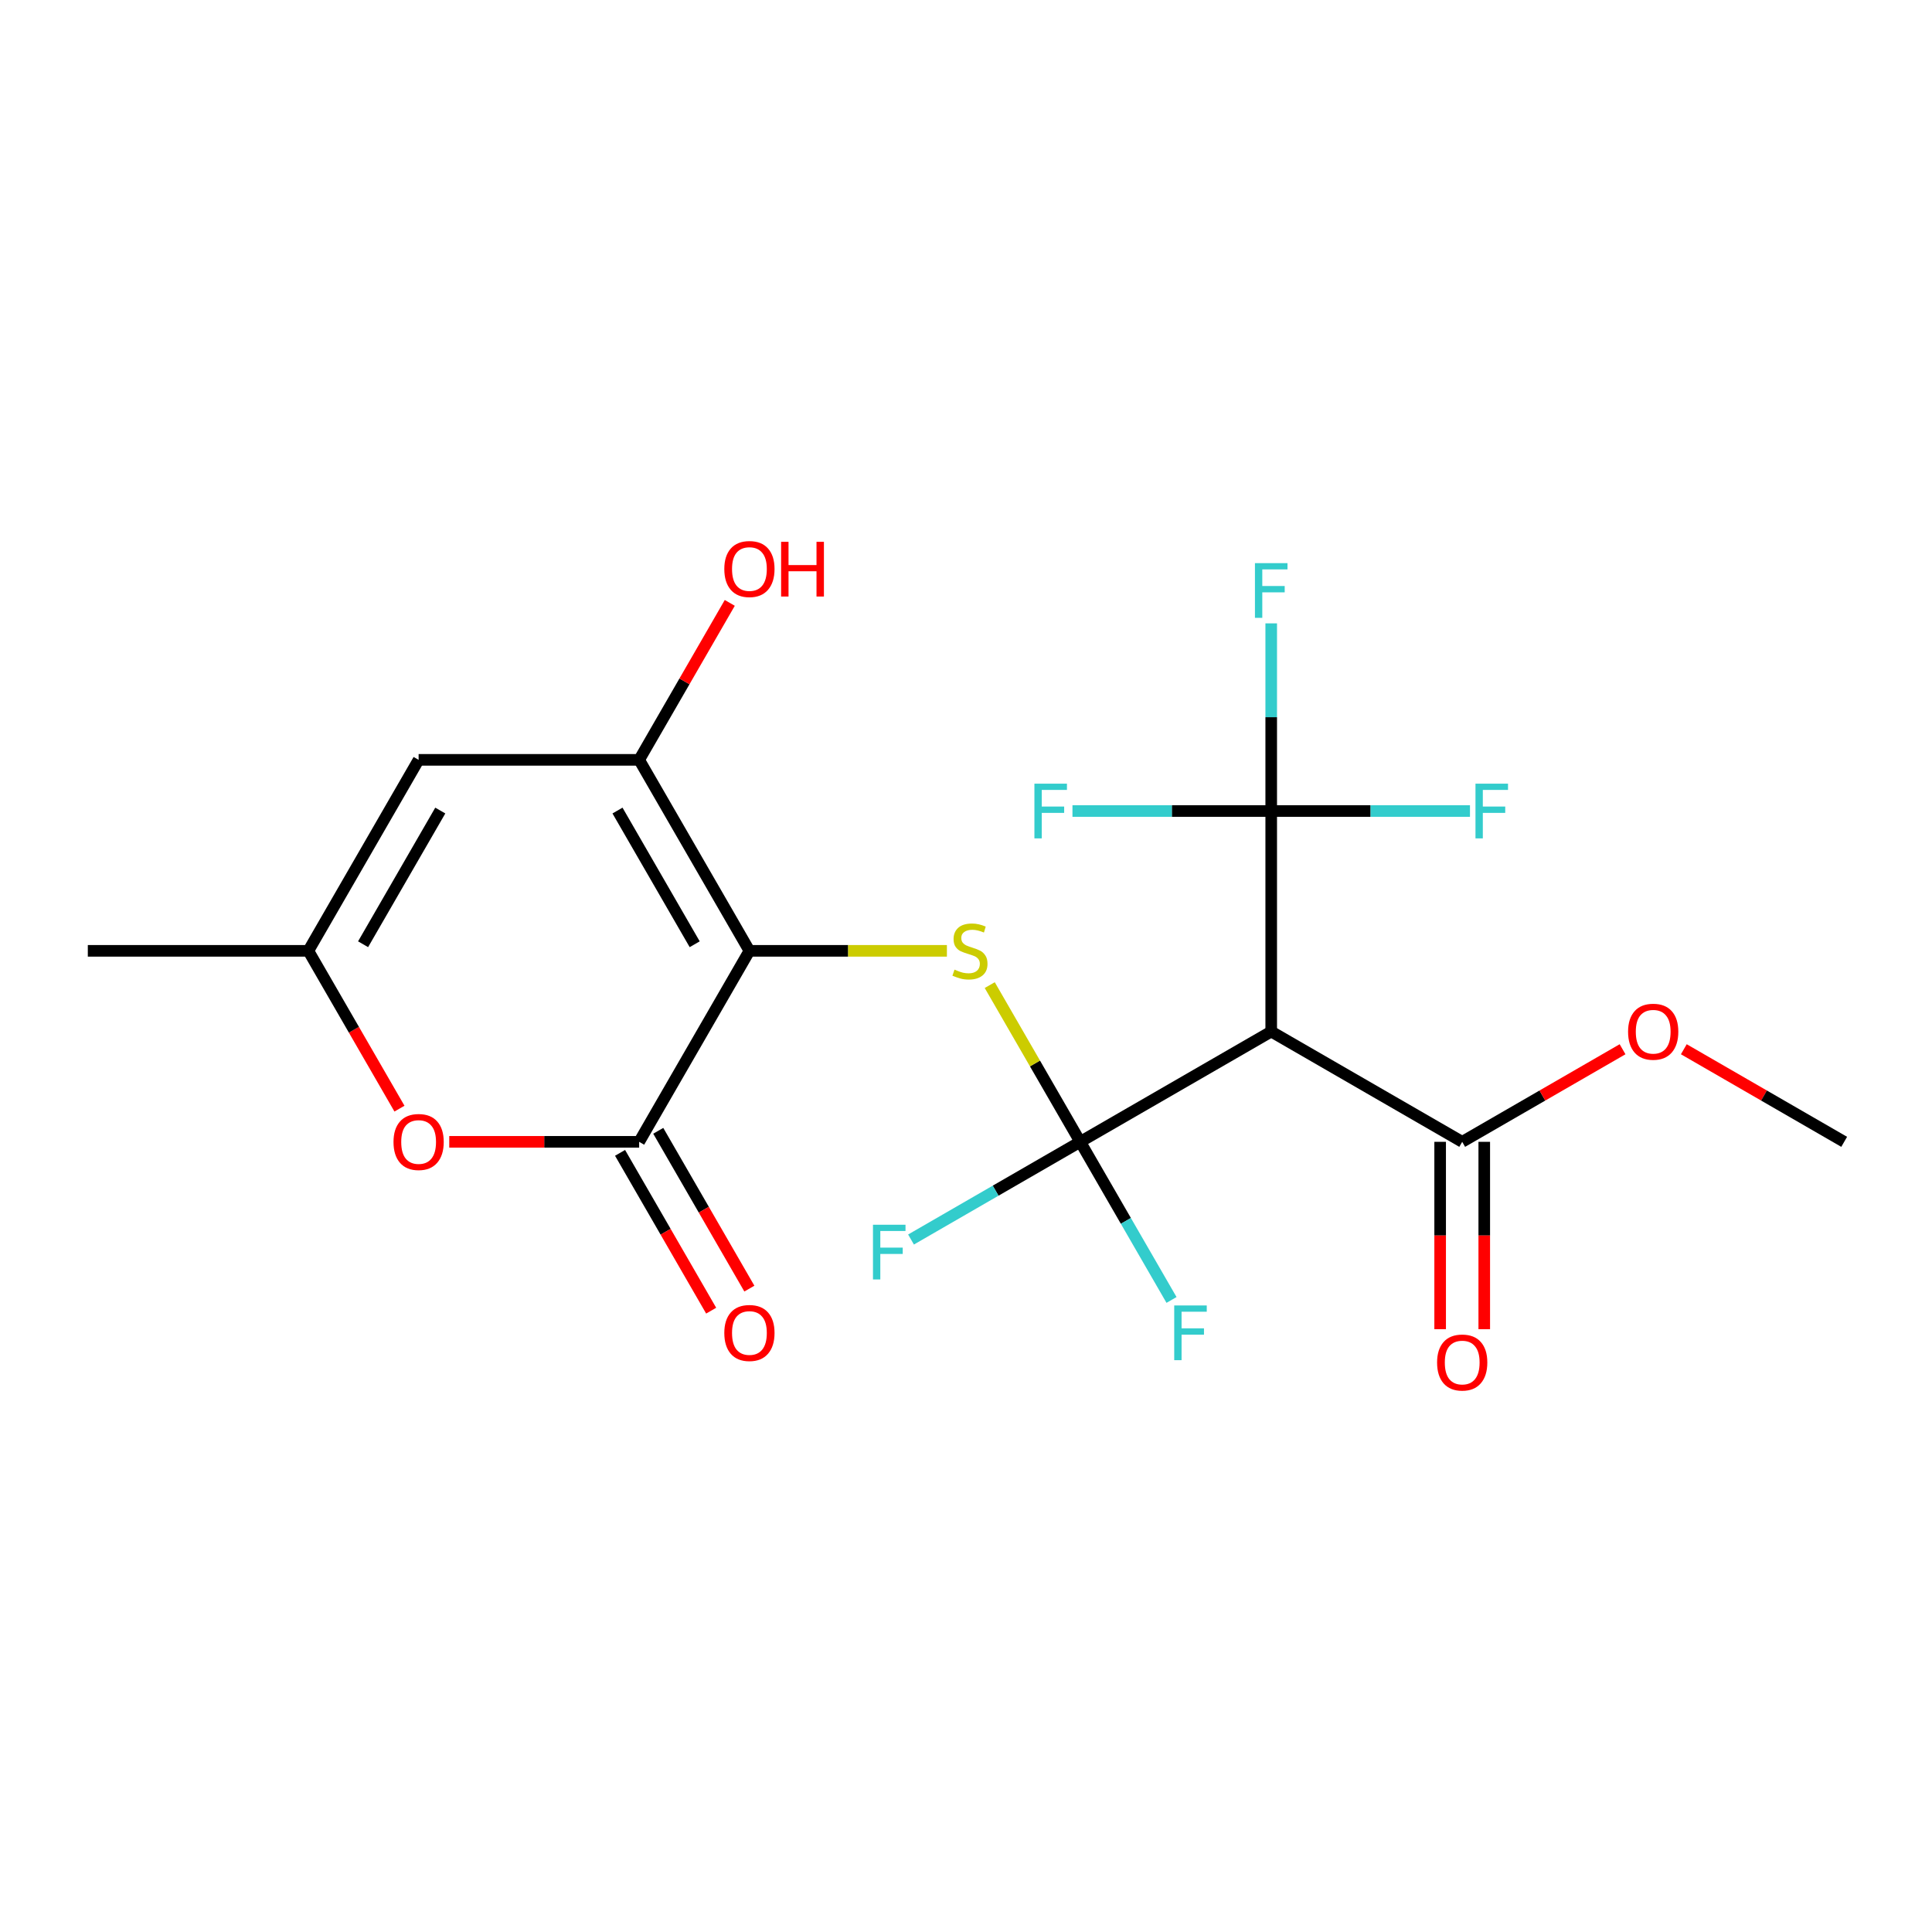 <?xml version='1.0' encoding='iso-8859-1'?>
<svg version='1.1' baseProfile='full'
              xmlns='http://www.w3.org/2000/svg'
                      xmlns:rdkit='http://www.rdkit.org/xml'
                      xmlns:xlink='http://www.w3.org/1999/xlink'
                  xml:space='preserve'
width='1000px' height='1000px' viewBox='0 0 1000 1000'>
<!-- END OF HEADER -->
<rect style='opacity:1.0;fill:#FFFFFF;stroke:none' width='1000' height='1000' x='0' y='0'> </rect>
<path class='bond-1' d='M 387.9,492.153 L 439.008,492.153' style='fill:none;fill-rule:evenodd;stroke:#000000;stroke-width:6px;stroke-linecap:butt;stroke-linejoin:miter;stroke-opacity:1' />
<path class='bond-1' d='M 439.008,492.153 L 490.115,492.153' style='fill:none;fill-rule:evenodd;stroke:#CCCC00;stroke-width:6px;stroke-linecap:butt;stroke-linejoin:miter;stroke-opacity:1' />
<path class='bond-2' d='M 387.9,492.153 L 330.826,591.009' style='fill:none;fill-rule:evenodd;stroke:#000000;stroke-width:6px;stroke-linecap:butt;stroke-linejoin:miter;stroke-opacity:1' />
<path class='bond-4' d='M 387.9,492.153 L 330.826,393.298' style='fill:none;fill-rule:evenodd;stroke:#000000;stroke-width:6px;stroke-linecap:butt;stroke-linejoin:miter;stroke-opacity:1' />
<path class='bond-4' d='M 359.568,488.74 L 319.616,419.541' style='fill:none;fill-rule:evenodd;stroke:#000000;stroke-width:6px;stroke-linecap:butt;stroke-linejoin:miter;stroke-opacity:1' />
<path class='bond-0' d='M 559.123,591.009 L 535.705,550.448' style='fill:none;fill-rule:evenodd;stroke:#000000;stroke-width:6px;stroke-linecap:butt;stroke-linejoin:miter;stroke-opacity:1' />
<path class='bond-0' d='M 535.705,550.448 L 512.287,509.887' style='fill:none;fill-rule:evenodd;stroke:#CCCC00;stroke-width:6px;stroke-linecap:butt;stroke-linejoin:miter;stroke-opacity:1' />
<path class='bond-3' d='M 559.123,591.009 L 657.979,533.935' style='fill:none;fill-rule:evenodd;stroke:#000000;stroke-width:6px;stroke-linecap:butt;stroke-linejoin:miter;stroke-opacity:1' />
<path class='bond-11' d='M 559.123,591.009 L 515.332,616.292' style='fill:none;fill-rule:evenodd;stroke:#000000;stroke-width:6px;stroke-linecap:butt;stroke-linejoin:miter;stroke-opacity:1' />
<path class='bond-11' d='M 515.332,616.292 L 471.541,641.574' style='fill:none;fill-rule:evenodd;stroke:#33CCCC;stroke-width:6px;stroke-linecap:butt;stroke-linejoin:miter;stroke-opacity:1' />
<path class='bond-12' d='M 559.123,591.009 L 582.749,631.93' style='fill:none;fill-rule:evenodd;stroke:#000000;stroke-width:6px;stroke-linecap:butt;stroke-linejoin:miter;stroke-opacity:1' />
<path class='bond-12' d='M 582.749,631.93 L 606.375,672.851' style='fill:none;fill-rule:evenodd;stroke:#33CCCC;stroke-width:6px;stroke-linecap:butt;stroke-linejoin:miter;stroke-opacity:1' />
<path class='bond-7' d='M 330.826,591.009 L 281.679,591.009' style='fill:none;fill-rule:evenodd;stroke:#000000;stroke-width:6px;stroke-linecap:butt;stroke-linejoin:miter;stroke-opacity:1' />
<path class='bond-7' d='M 281.679,591.009 L 232.531,591.009' style='fill:none;fill-rule:evenodd;stroke:#FF0000;stroke-width:6px;stroke-linecap:butt;stroke-linejoin:miter;stroke-opacity:1' />
<path class='bond-10' d='M 320.94,596.716 L 344.52,637.557' style='fill:none;fill-rule:evenodd;stroke:#000000;stroke-width:6px;stroke-linecap:butt;stroke-linejoin:miter;stroke-opacity:1' />
<path class='bond-10' d='M 344.52,637.557 L 368.099,678.398' style='fill:none;fill-rule:evenodd;stroke:#FF0000;stroke-width:6px;stroke-linecap:butt;stroke-linejoin:miter;stroke-opacity:1' />
<path class='bond-10' d='M 340.712,585.302 L 364.291,626.143' style='fill:none;fill-rule:evenodd;stroke:#000000;stroke-width:6px;stroke-linecap:butt;stroke-linejoin:miter;stroke-opacity:1' />
<path class='bond-10' d='M 364.291,626.143 L 387.871,666.983' style='fill:none;fill-rule:evenodd;stroke:#FF0000;stroke-width:6px;stroke-linecap:butt;stroke-linejoin:miter;stroke-opacity:1' />
<path class='bond-5' d='M 657.979,533.935 L 657.979,419.786' style='fill:none;fill-rule:evenodd;stroke:#000000;stroke-width:6px;stroke-linecap:butt;stroke-linejoin:miter;stroke-opacity:1' />
<path class='bond-9' d='M 657.979,533.935 L 756.834,591.009' style='fill:none;fill-rule:evenodd;stroke:#000000;stroke-width:6px;stroke-linecap:butt;stroke-linejoin:miter;stroke-opacity:1' />
<path class='bond-6' d='M 330.826,393.298 L 216.677,393.298' style='fill:none;fill-rule:evenodd;stroke:#000000;stroke-width:6px;stroke-linecap:butt;stroke-linejoin:miter;stroke-opacity:1' />
<path class='bond-17' d='M 330.826,393.298 L 354.279,352.677' style='fill:none;fill-rule:evenodd;stroke:#000000;stroke-width:6px;stroke-linecap:butt;stroke-linejoin:miter;stroke-opacity:1' />
<path class='bond-17' d='M 354.279,352.677 L 377.731,312.056' style='fill:none;fill-rule:evenodd;stroke:#FF0000;stroke-width:6px;stroke-linecap:butt;stroke-linejoin:miter;stroke-opacity:1' />
<path class='bond-14' d='M 657.979,419.786 L 657.979,371.219' style='fill:none;fill-rule:evenodd;stroke:#000000;stroke-width:6px;stroke-linecap:butt;stroke-linejoin:miter;stroke-opacity:1' />
<path class='bond-14' d='M 657.979,371.219 L 657.979,322.651' style='fill:none;fill-rule:evenodd;stroke:#33CCCC;stroke-width:6px;stroke-linecap:butt;stroke-linejoin:miter;stroke-opacity:1' />
<path class='bond-15' d='M 657.979,419.786 L 709.416,419.786' style='fill:none;fill-rule:evenodd;stroke:#000000;stroke-width:6px;stroke-linecap:butt;stroke-linejoin:miter;stroke-opacity:1' />
<path class='bond-15' d='M 709.416,419.786 L 760.854,419.786' style='fill:none;fill-rule:evenodd;stroke:#33CCCC;stroke-width:6px;stroke-linecap:butt;stroke-linejoin:miter;stroke-opacity:1' />
<path class='bond-16' d='M 657.979,419.786 L 606.541,419.786' style='fill:none;fill-rule:evenodd;stroke:#000000;stroke-width:6px;stroke-linecap:butt;stroke-linejoin:miter;stroke-opacity:1' />
<path class='bond-16' d='M 606.541,419.786 L 555.104,419.786' style='fill:none;fill-rule:evenodd;stroke:#33CCCC;stroke-width:6px;stroke-linecap:butt;stroke-linejoin:miter;stroke-opacity:1' />
<path class='bond-8' d='M 216.677,393.298 L 159.603,492.153' style='fill:none;fill-rule:evenodd;stroke:#000000;stroke-width:6px;stroke-linecap:butt;stroke-linejoin:miter;stroke-opacity:1' />
<path class='bond-8' d='M 227.887,419.541 L 187.935,488.74' style='fill:none;fill-rule:evenodd;stroke:#000000;stroke-width:6px;stroke-linecap:butt;stroke-linejoin:miter;stroke-opacity:1' />
<path class='bond-21' d='M 206.762,573.835 L 183.183,532.994' style='fill:none;fill-rule:evenodd;stroke:#FF0000;stroke-width:6px;stroke-linecap:butt;stroke-linejoin:miter;stroke-opacity:1' />
<path class='bond-21' d='M 183.183,532.994 L 159.603,492.153' style='fill:none;fill-rule:evenodd;stroke:#000000;stroke-width:6px;stroke-linecap:butt;stroke-linejoin:miter;stroke-opacity:1' />
<path class='bond-19' d='M 159.603,492.153 L 45.455,492.153' style='fill:none;fill-rule:evenodd;stroke:#000000;stroke-width:6px;stroke-linecap:butt;stroke-linejoin:miter;stroke-opacity:1' />
<path class='bond-13' d='M 745.419,591.009 L 745.419,639.497' style='fill:none;fill-rule:evenodd;stroke:#000000;stroke-width:6px;stroke-linecap:butt;stroke-linejoin:miter;stroke-opacity:1' />
<path class='bond-13' d='M 745.419,639.497 L 745.419,687.984' style='fill:none;fill-rule:evenodd;stroke:#FF0000;stroke-width:6px;stroke-linecap:butt;stroke-linejoin:miter;stroke-opacity:1' />
<path class='bond-13' d='M 768.249,591.009 L 768.249,639.497' style='fill:none;fill-rule:evenodd;stroke:#000000;stroke-width:6px;stroke-linecap:butt;stroke-linejoin:miter;stroke-opacity:1' />
<path class='bond-13' d='M 768.249,639.497 L 768.249,687.984' style='fill:none;fill-rule:evenodd;stroke:#FF0000;stroke-width:6px;stroke-linecap:butt;stroke-linejoin:miter;stroke-opacity:1' />
<path class='bond-18' d='M 756.834,591.009 L 798.335,567.048' style='fill:none;fill-rule:evenodd;stroke:#000000;stroke-width:6px;stroke-linecap:butt;stroke-linejoin:miter;stroke-opacity:1' />
<path class='bond-18' d='M 798.335,567.048 L 839.836,543.088' style='fill:none;fill-rule:evenodd;stroke:#FF0000;stroke-width:6px;stroke-linecap:butt;stroke-linejoin:miter;stroke-opacity:1' />
<path class='bond-20' d='M 871.544,543.088 L 913.045,567.048' style='fill:none;fill-rule:evenodd;stroke:#FF0000;stroke-width:6px;stroke-linecap:butt;stroke-linejoin:miter;stroke-opacity:1' />
<path class='bond-20' d='M 913.045,567.048 L 954.545,591.009' style='fill:none;fill-rule:evenodd;stroke:#000000;stroke-width:6px;stroke-linecap:butt;stroke-linejoin:miter;stroke-opacity:1' />
<path  class='atom-2' d='M 494.049 501.873
Q 494.369 501.993, 495.689 502.553
Q 497.009 503.113, 498.449 503.473
Q 499.929 503.793, 501.369 503.793
Q 504.049 503.793, 505.609 502.513
Q 507.169 501.193, 507.169 498.913
Q 507.169 497.353, 506.369 496.393
Q 505.609 495.433, 504.409 494.913
Q 503.209 494.393, 501.209 493.793
Q 498.689 493.033, 497.169 492.313
Q 495.689 491.593, 494.609 490.073
Q 493.569 488.553, 493.569 485.993
Q 493.569 482.433, 495.969 480.233
Q 498.409 478.033, 503.209 478.033
Q 506.489 478.033, 510.209 479.593
L 509.289 482.673
Q 505.889 481.273, 503.329 481.273
Q 500.569 481.273, 499.049 482.433
Q 497.529 483.553, 497.569 485.513
Q 497.569 487.033, 498.329 487.953
Q 499.129 488.873, 500.249 489.393
Q 501.409 489.913, 503.329 490.513
Q 505.889 491.313, 507.409 492.113
Q 508.929 492.913, 510.009 494.553
Q 511.129 496.153, 511.129 498.913
Q 511.129 502.833, 508.489 504.953
Q 505.889 507.033, 501.529 507.033
Q 499.009 507.033, 497.089 506.473
Q 495.209 505.953, 492.969 505.033
L 494.049 501.873
' fill='#CCCC00'/>
<path  class='atom-8' d='M 203.677 591.089
Q 203.677 584.289, 207.037 580.489
Q 210.397 576.689, 216.677 576.689
Q 222.957 576.689, 226.317 580.489
Q 229.677 584.289, 229.677 591.089
Q 229.677 597.969, 226.277 601.889
Q 222.877 605.769, 216.677 605.769
Q 210.437 605.769, 207.037 601.889
Q 203.677 598.009, 203.677 591.089
M 216.677 602.569
Q 220.997 602.569, 223.317 599.689
Q 225.677 596.769, 225.677 591.089
Q 225.677 585.529, 223.317 582.729
Q 220.997 579.889, 216.677 579.889
Q 212.357 579.889, 209.997 582.689
Q 207.677 585.489, 207.677 591.089
Q 207.677 596.809, 209.997 599.689
Q 212.357 602.569, 216.677 602.569
' fill='#FF0000'/>
<path  class='atom-11' d='M 374.9 689.945
Q 374.9 683.145, 378.26 679.345
Q 381.62 675.545, 387.9 675.545
Q 394.18 675.545, 397.54 679.345
Q 400.9 683.145, 400.9 689.945
Q 400.9 696.825, 397.5 700.745
Q 394.1 704.625, 387.9 704.625
Q 381.66 704.625, 378.26 700.745
Q 374.9 696.865, 374.9 689.945
M 387.9 701.425
Q 392.22 701.425, 394.54 698.545
Q 396.9 695.625, 396.9 689.945
Q 396.9 684.385, 394.54 681.585
Q 392.22 678.745, 387.9 678.745
Q 383.58 678.745, 381.22 681.545
Q 378.9 684.345, 378.9 689.945
Q 378.9 695.665, 381.22 698.545
Q 383.58 701.425, 387.9 701.425
' fill='#FF0000'/>
<path  class='atom-12' d='M 451.848 633.923
L 468.688 633.923
L 468.688 637.163
L 455.648 637.163
L 455.648 645.763
L 467.248 645.763
L 467.248 649.043
L 455.648 649.043
L 455.648 662.243
L 451.848 662.243
L 451.848 633.923
' fill='#33CCCC'/>
<path  class='atom-13' d='M 607.777 675.705
L 624.617 675.705
L 624.617 678.945
L 611.577 678.945
L 611.577 687.545
L 623.177 687.545
L 623.177 690.825
L 611.577 690.825
L 611.577 704.025
L 607.777 704.025
L 607.777 675.705
' fill='#33CCCC'/>
<path  class='atom-14' d='M 743.834 705.238
Q 743.834 698.438, 747.194 694.638
Q 750.554 690.838, 756.834 690.838
Q 763.114 690.838, 766.474 694.638
Q 769.834 698.438, 769.834 705.238
Q 769.834 712.118, 766.434 716.038
Q 763.034 719.918, 756.834 719.918
Q 750.594 719.918, 747.194 716.038
Q 743.834 712.158, 743.834 705.238
M 756.834 716.718
Q 761.154 716.718, 763.474 713.838
Q 765.834 710.918, 765.834 705.238
Q 765.834 699.678, 763.474 696.878
Q 761.154 694.038, 756.834 694.038
Q 752.514 694.038, 750.154 696.838
Q 747.834 699.638, 747.834 705.238
Q 747.834 710.958, 750.154 713.838
Q 752.514 716.718, 756.834 716.718
' fill='#FF0000'/>
<path  class='atom-15' d='M 649.559 291.478
L 666.399 291.478
L 666.399 294.718
L 653.359 294.718
L 653.359 303.318
L 664.959 303.318
L 664.959 306.598
L 653.359 306.598
L 653.359 319.798
L 649.559 319.798
L 649.559 291.478
' fill='#33CCCC'/>
<path  class='atom-16' d='M 763.707 405.626
L 780.547 405.626
L 780.547 408.866
L 767.507 408.866
L 767.507 417.466
L 779.107 417.466
L 779.107 420.746
L 767.507 420.746
L 767.507 433.946
L 763.707 433.946
L 763.707 405.626
' fill='#33CCCC'/>
<path  class='atom-17' d='M 535.41 405.626
L 552.25 405.626
L 552.25 408.866
L 539.21 408.866
L 539.21 417.466
L 550.81 417.466
L 550.81 420.746
L 539.21 420.746
L 539.21 433.946
L 535.41 433.946
L 535.41 405.626
' fill='#33CCCC'/>
<path  class='atom-18' d='M 374.9 294.522
Q 374.9 287.722, 378.26 283.922
Q 381.62 280.122, 387.9 280.122
Q 394.18 280.122, 397.54 283.922
Q 400.9 287.722, 400.9 294.522
Q 400.9 301.402, 397.5 305.322
Q 394.1 309.202, 387.9 309.202
Q 381.66 309.202, 378.26 305.322
Q 374.9 301.442, 374.9 294.522
M 387.9 306.002
Q 392.22 306.002, 394.54 303.122
Q 396.9 300.202, 396.9 294.522
Q 396.9 288.962, 394.54 286.162
Q 392.22 283.322, 387.9 283.322
Q 383.58 283.322, 381.22 286.122
Q 378.9 288.922, 378.9 294.522
Q 378.9 300.242, 381.22 303.122
Q 383.58 306.002, 387.9 306.002
' fill='#FF0000'/>
<path  class='atom-18' d='M 404.3 280.442
L 408.14 280.442
L 408.14 292.482
L 422.62 292.482
L 422.62 280.442
L 426.46 280.442
L 426.46 308.762
L 422.62 308.762
L 422.62 295.682
L 408.14 295.682
L 408.14 308.762
L 404.3 308.762
L 404.3 280.442
' fill='#FF0000'/>
<path  class='atom-19' d='M 842.69 534.015
Q 842.69 527.215, 846.05 523.415
Q 849.41 519.615, 855.69 519.615
Q 861.97 519.615, 865.33 523.415
Q 868.69 527.215, 868.69 534.015
Q 868.69 540.895, 865.29 544.815
Q 861.89 548.695, 855.69 548.695
Q 849.45 548.695, 846.05 544.815
Q 842.69 540.935, 842.69 534.015
M 855.69 545.495
Q 860.01 545.495, 862.33 542.615
Q 864.69 539.695, 864.69 534.015
Q 864.69 528.455, 862.33 525.655
Q 860.01 522.815, 855.69 522.815
Q 851.37 522.815, 849.01 525.615
Q 846.69 528.415, 846.69 534.015
Q 846.69 539.735, 849.01 542.615
Q 851.37 545.495, 855.69 545.495
' fill='#FF0000'/>
</svg>
